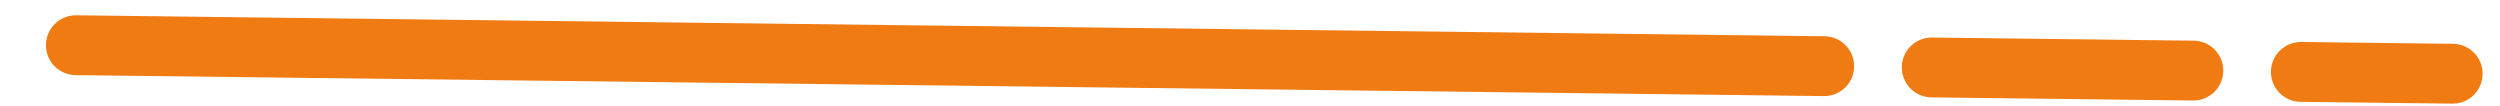 <svg width="47" height="2" viewBox="0 0 47 2" fill="none" xmlns="http://www.w3.org/2000/svg">
<path d="M1.426 0.85L34.295 1.244" stroke="#F07B13" stroke-width="1.125" stroke-linecap="round"/>
<path d="M36.316 1.268L41.235 1.327" stroke="#F07B13" stroke-width="1.125" stroke-linecap="round"/>
<path d="M43.256 1.352L46.11 1.386" stroke="#F07B13" stroke-width="1.125" stroke-linecap="round"/>
</svg>
